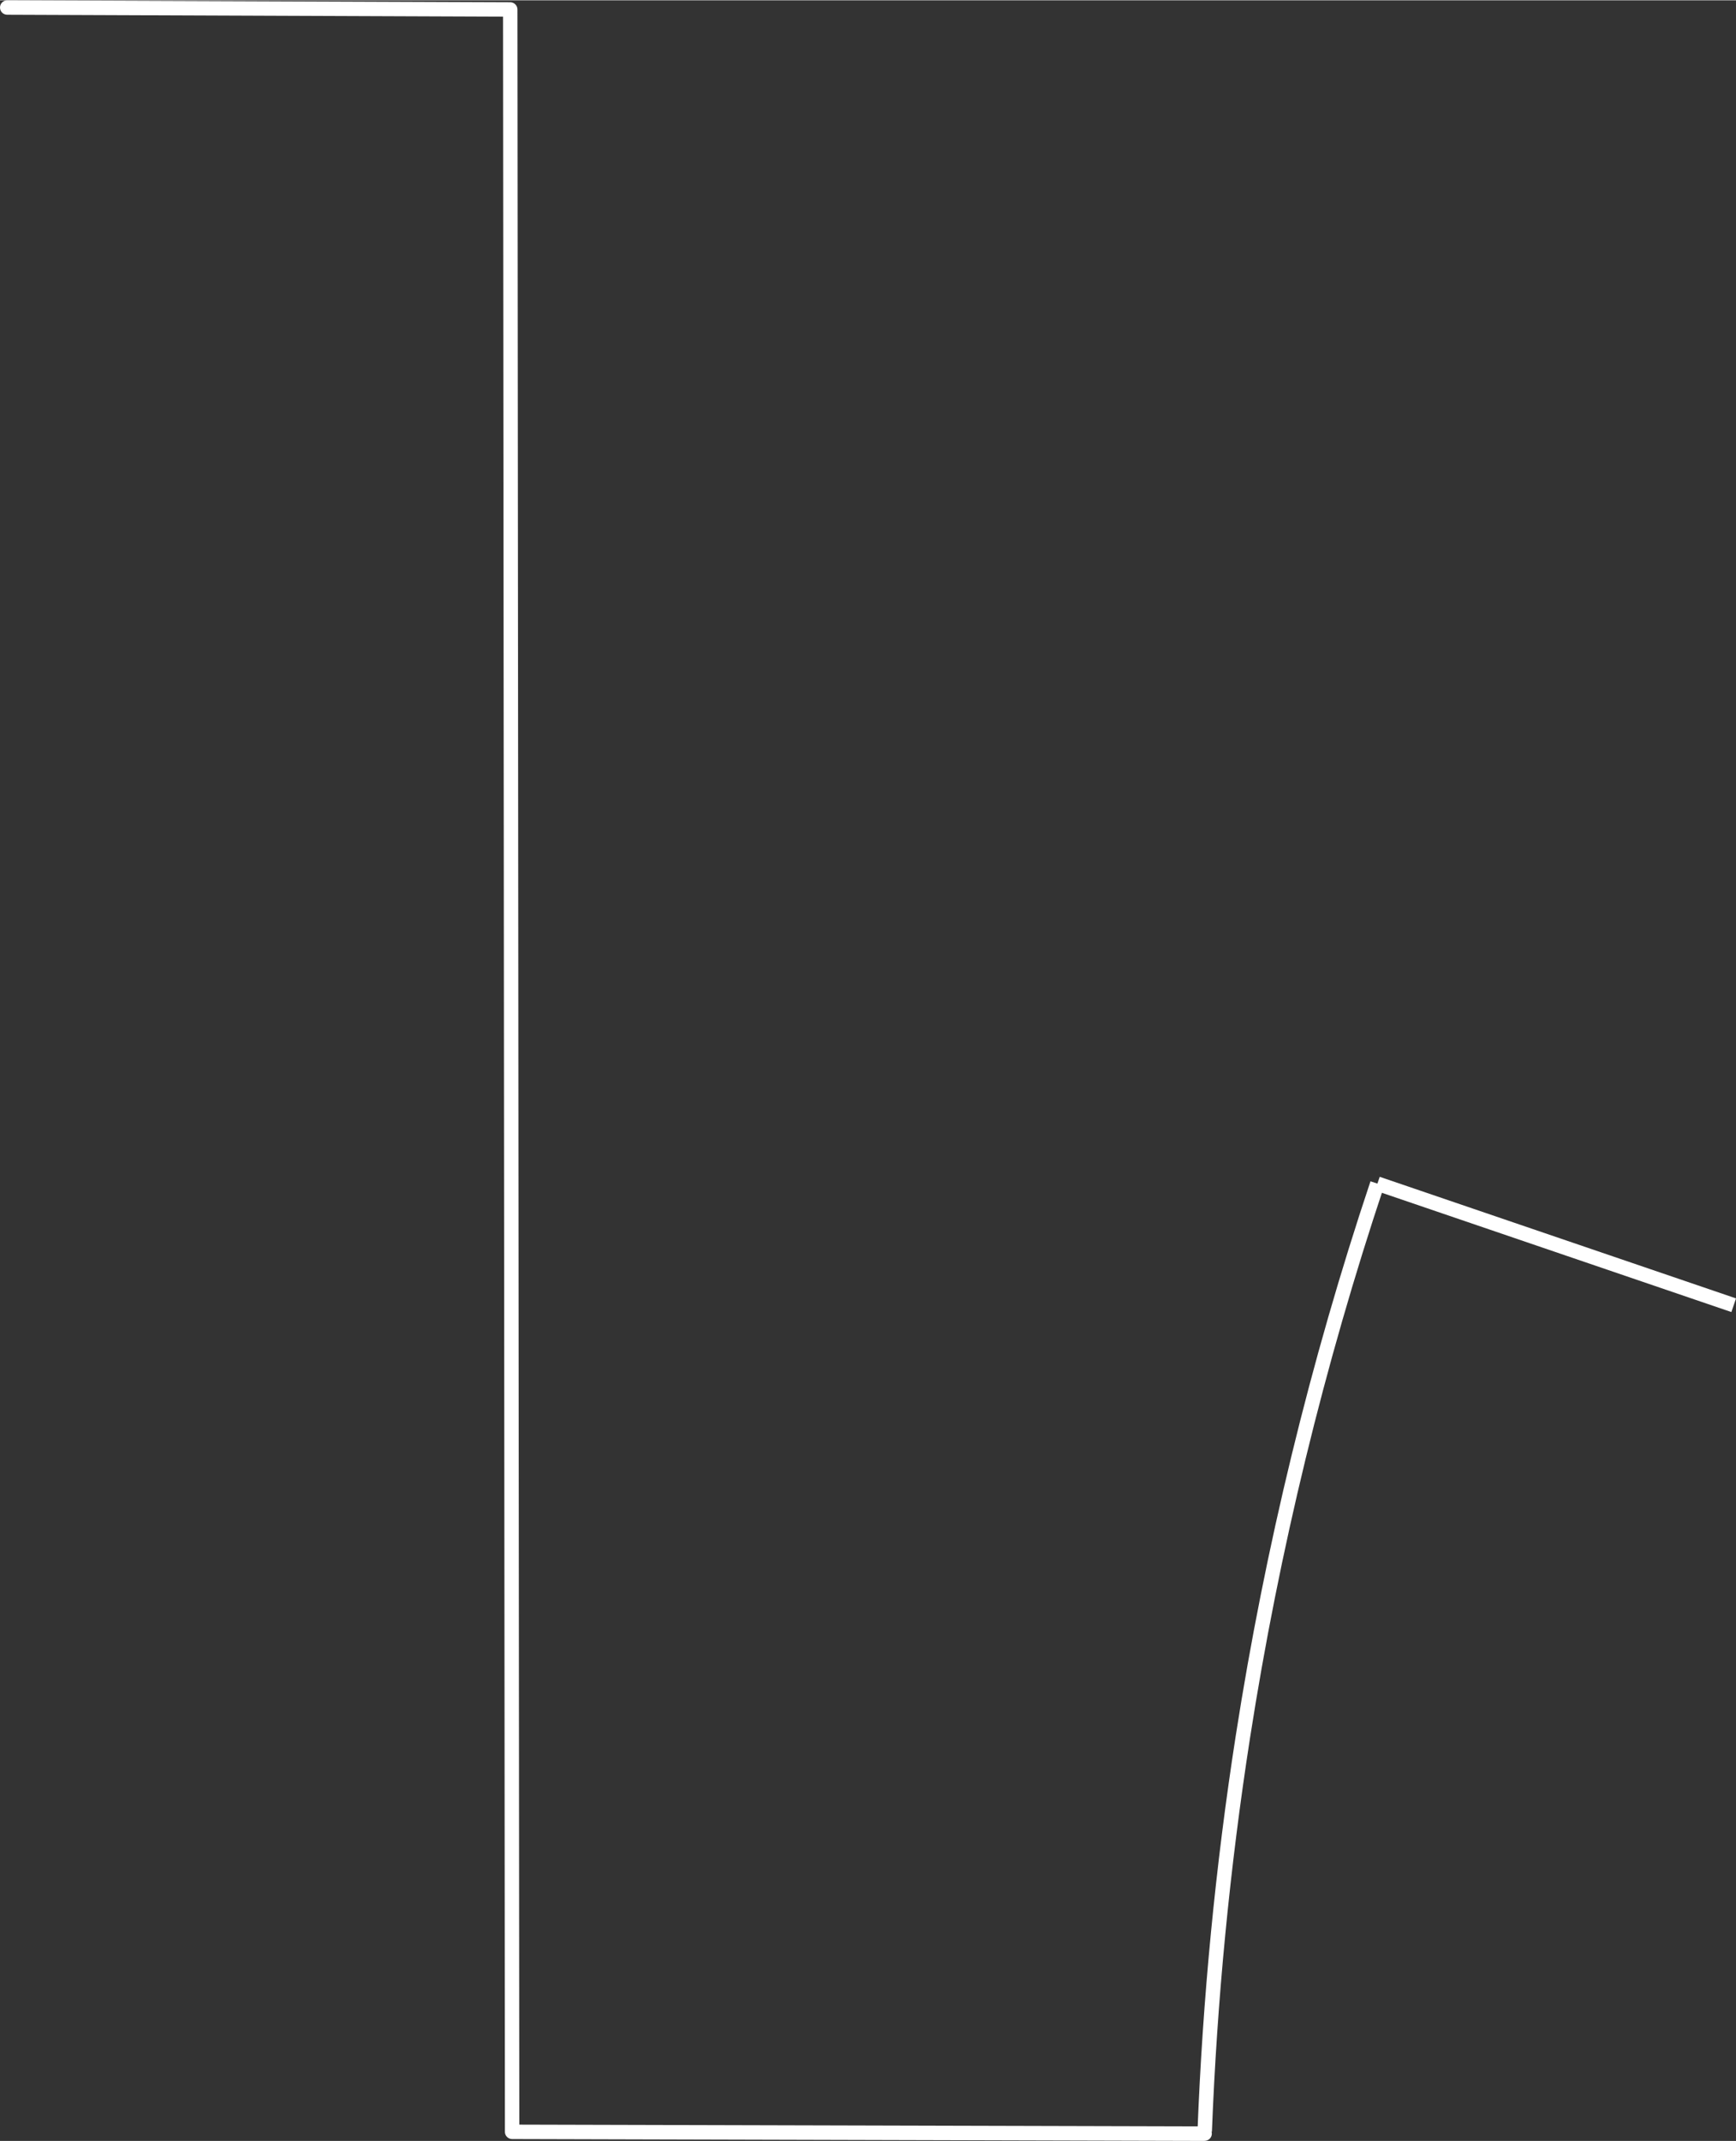 <?xml version="1.0" encoding="UTF-8"?><svg xmlns="http://www.w3.org/2000/svg" id="Layer_2685da466161fd" data-name="Layer 2" viewBox="0 0 240.75 296.84" aria-hidden="true" width="240px" height="296px">
  <rect x="0" y="0" width="240.75" height="296.84" fill="#333333" stroke="none"/>
  <defs><linearGradient class="cerosgradient" data-cerosgradient="true" id="CerosGradient_id5d364e011" gradientUnits="userSpaceOnUse" x1="50%" y1="100%" x2="50%" y2="0%"><stop offset="0%" stop-color="#d1d1d1"/><stop offset="100%" stop-color="#d1d1d1"/></linearGradient><linearGradient/>
    <style>
      .cls-1-685da466161fd{
        fill: #fff;
      }
    </style>
  </defs>
  <g id="Layer_1-2685da466161fd" data-name="Layer 1">
    <g>
      <path class="cls-1-685da466161fd" d="M168.07,295.56l-2-.08c.71-18.35,2.5-36.81,5.31-54.86,4.06-26.04,10.34-51.9,18.68-76.85l1.9.63c-8.3,24.85-14.56,50.59-18.6,76.53-2.8,17.98-4.58,36.36-5.29,54.63Z"/>
      <path class="cls-1-685da466161fd" d="M167.06,296.84h0l-96.04-.26c-.55,0-1-.45-1-1l-.26-293.31L1,2C.44,2,0,1.55,0,1,0,.45.45,0,1,0h0l69.76.27c.55,0,1,.45,1,1l.26,293.31,95.04.25c.55,0,1,.45,1,1,0,.55-.45,1-1,1Z"/>
      <rect class="cls-1-685da466161fd" x="214.72" y="146.4" width="2" height="52.21" transform="translate(-17.2 320.98) rotate(-71.16)"/>
    </g>
  </g>
</svg>